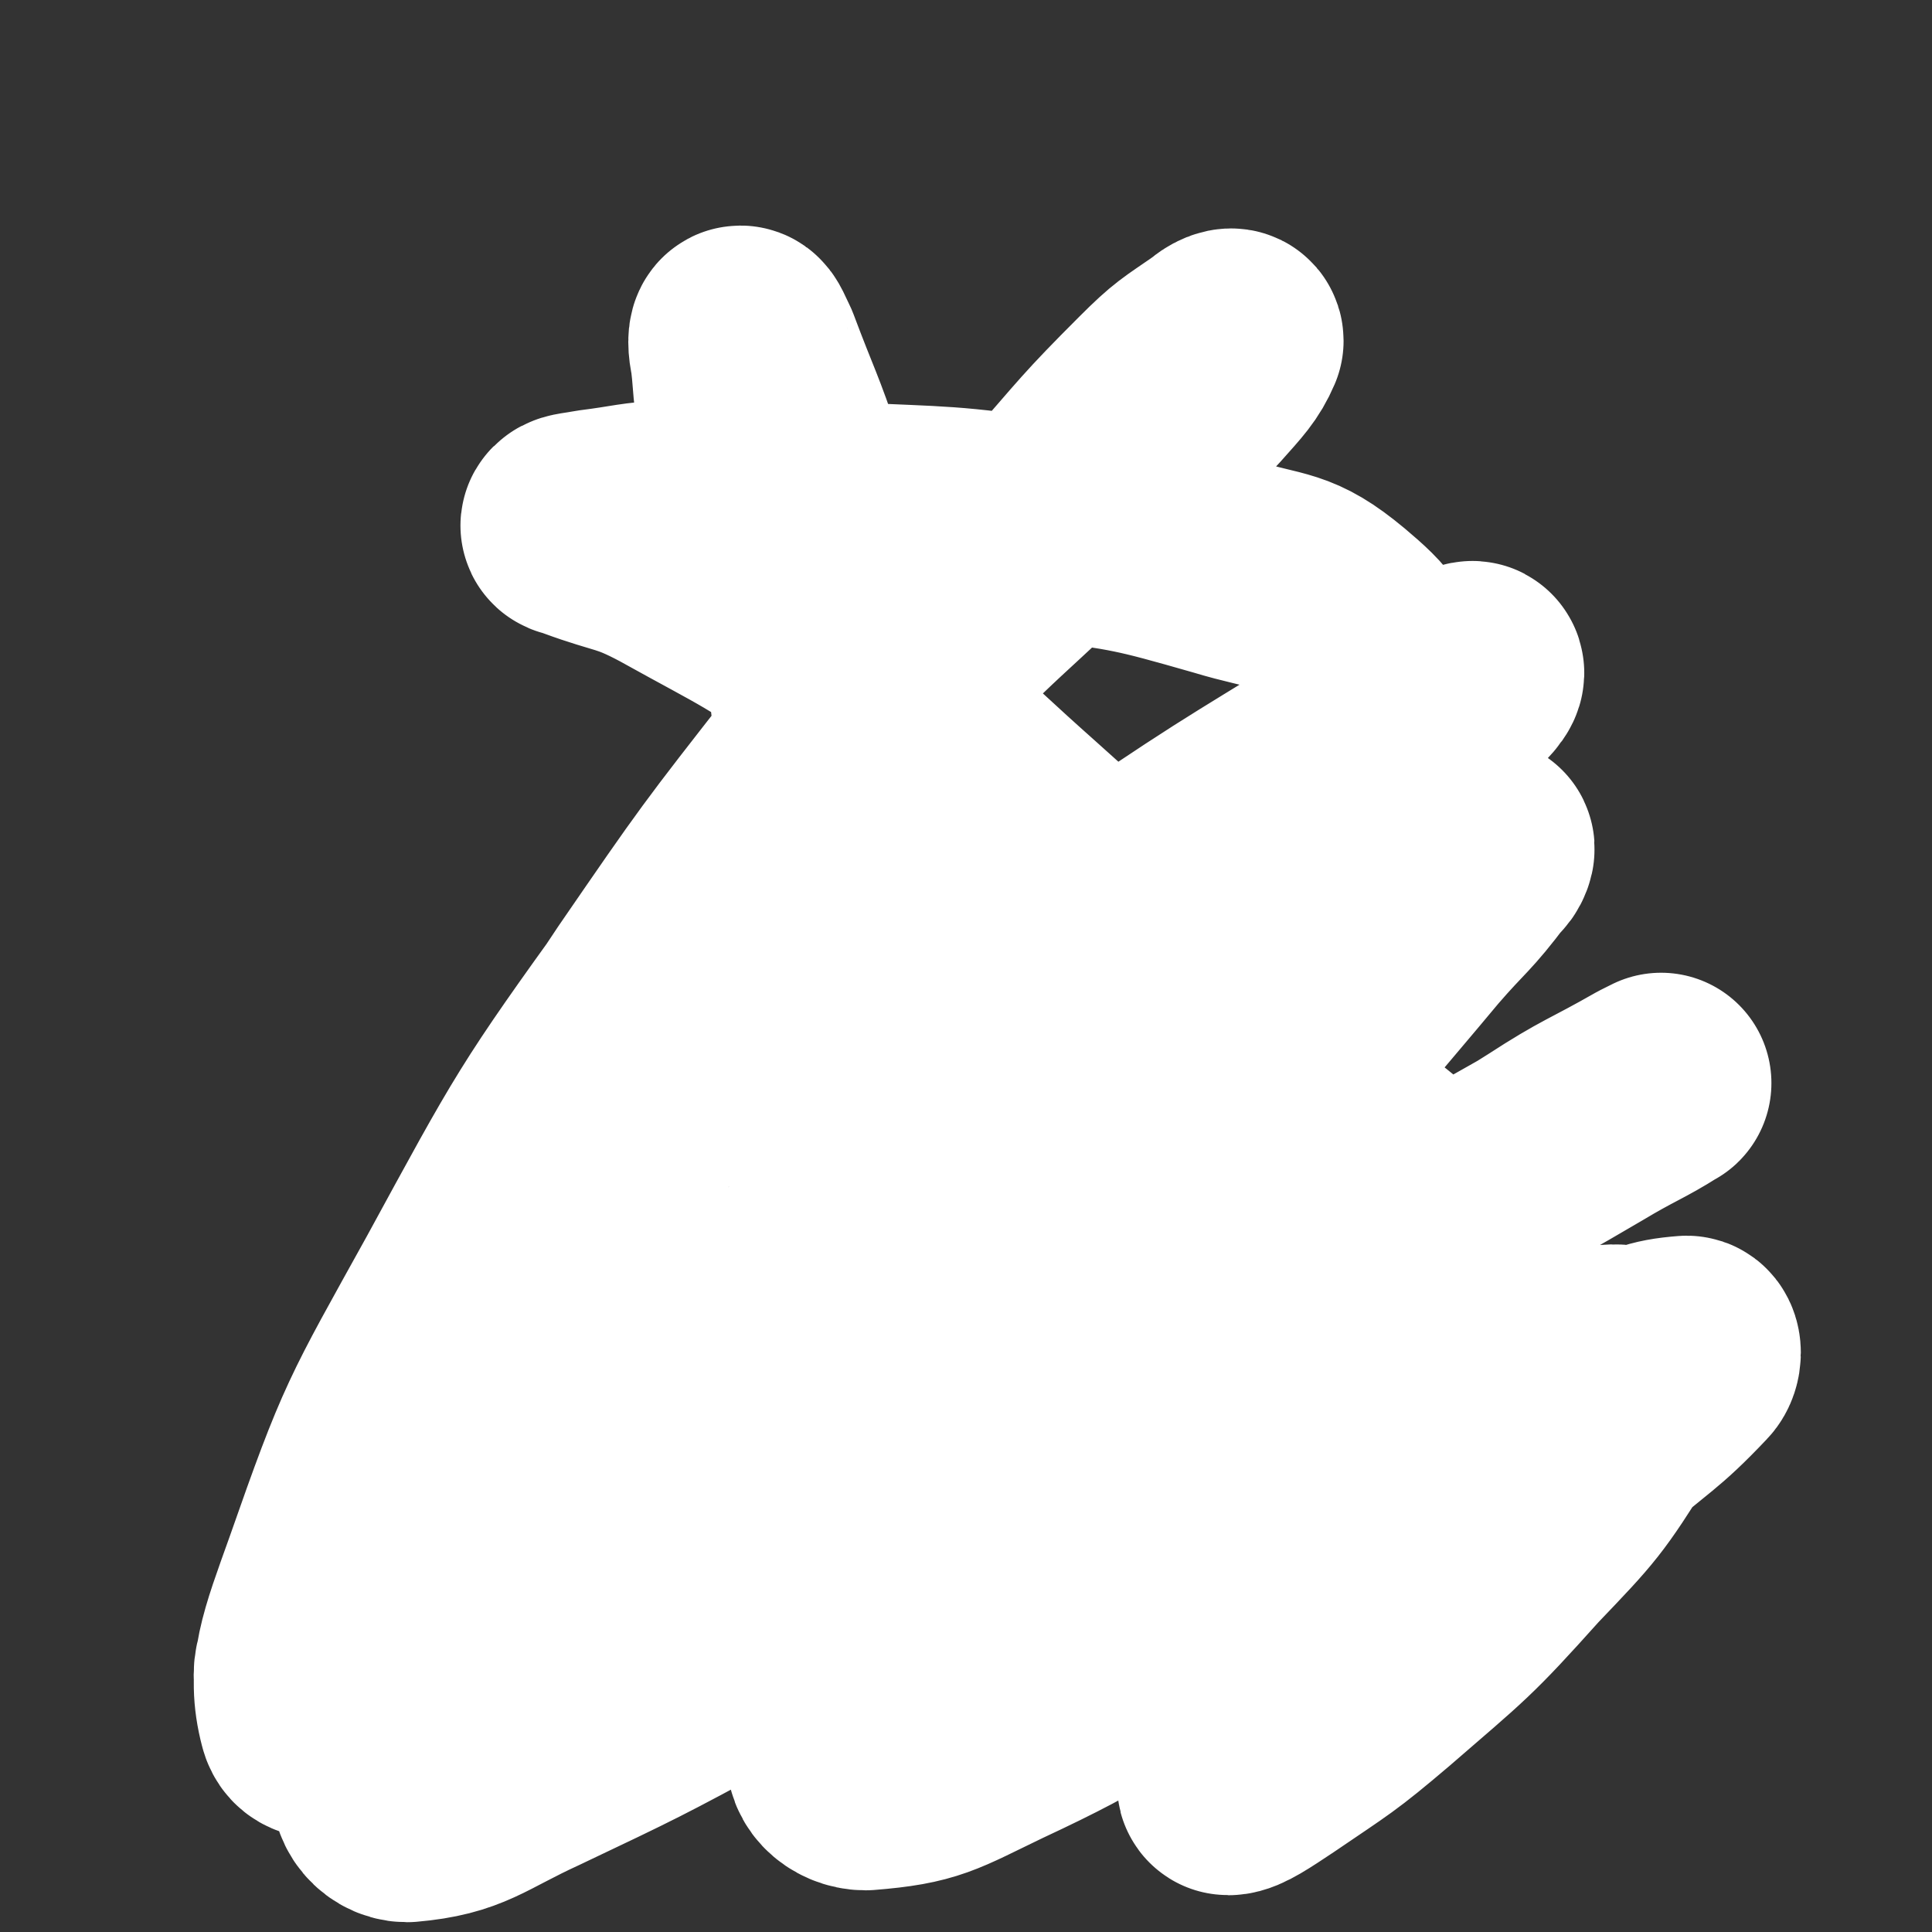 <svg viewBox='0 0 788 788' version='1.1' xmlns='http://www.w3.org/2000/svg' xmlns:xlink='http://www.w3.org/1999/xlink'><rect x="0" y="0" width="788" height="788" fill="#333333" stroke="none"/><g fill='none' stroke='#FE2D36' stroke-width='7' stroke-linecap='round' stroke-linejoin='round'><path d='M382,291c0,0 -1,0 -1,-1 0,0 0,0 0,0 0,-2 0,-2 0,-3 -1,-2 -1,-2 -1,-3 -1,-2 -1,-2 -2,-3 -1,-1 -1,-1 -2,-1 -1,-1 -1,-1 -2,-2 -1,0 -1,0 -1,1 -2,4 -3,4 -4,8 -4,18 -4,18 -6,36 -2,14 -1,14 -1,29 0,9 0,9 1,18 0,4 0,4 1,8 0,1 0,2 1,3 0,0 1,-1 1,-1 0,-1 0,-1 0,-2 -1,-6 -1,-6 -1,-11 -1,-15 -1,-15 -2,-30 -1,-19 -2,-19 -2,-38 -1,-13 -1,-13 0,-26 0,-7 1,-7 2,-13 0,-4 0,-4 0,-7 0,-2 1,-2 1,-4 0,-1 0,-1 0,-1 0,-1 0,-1 1,-2 0,0 0,0 1,0 0,-1 0,-1 0,-1 0,0 0,-1 0,-1 0,0 0,1 0,2 0,3 1,3 1,7 0,12 -1,12 0,25 2,26 3,26 5,52 2,21 1,21 3,43 0,15 0,15 1,30 0,14 0,14 0,29 0,8 0,8 -1,16 0,2 1,2 0,4 0,1 0,1 0,2 -1,0 -1,1 -2,1 -1,0 -1,0 -1,0 -1,0 -1,0 -2,0 -1,-1 -1,-1 -1,-2 0,0 0,0 0,0 '/><path d='M374,254c0,0 -1,-1 -1,-1 0,0 1,0 1,0 0,0 0,0 0,0 -1,2 -1,2 -1,3 0,4 0,4 0,7 0,15 -1,15 -1,30 0,23 0,23 0,46 1,22 1,22 1,44 1,32 1,32 2,64 0,16 0,16 0,33 -1,7 -1,7 -3,15 -1,2 -1,2 -2,4 0,1 0,1 -1,1 0,0 0,0 0,0 '/><path d='M375,297c0,-1 -1,-1 -1,-1 0,-1 0,0 1,0 0,0 0,0 0,0 -1,0 -1,0 -1,0 -1,2 0,2 -1,4 -1,6 -1,6 -2,12 -2,13 -3,12 -4,25 0,15 1,16 1,31 0,21 -1,21 -1,41 0,27 0,27 0,54 0,14 0,14 1,29 1,6 1,6 2,12 0,2 0,2 0,5 0,2 0,2 0,4 '/><path d='M390,351c0,0 -1,-1 -1,-1 0,0 0,1 1,1 0,0 0,0 0,0 -1,0 -1,-1 -2,0 0,0 0,1 0,2 -2,3 -2,3 -4,6 -3,6 -3,6 -5,13 -4,9 -4,9 -6,20 -3,18 -4,18 -5,36 -2,22 -1,22 -2,43 -1,27 -2,27 -2,54 0,9 1,9 2,18 1,5 1,5 1,10 0,1 0,1 0,1 0,1 0,1 0,1 0,0 0,0 0,0 0,-1 0,-1 0,-1 0,-6 -1,-6 -1,-13 0,-14 0,-14 0,-29 -1,-12 0,-12 -2,-24 -3,-22 -6,-22 -8,-43 -1,-14 0,-14 1,-28 1,-7 0,-8 3,-13 1,-3 2,-2 5,-4 2,0 2,0 4,0 1,-1 1,0 2,0 0,0 0,-1 1,0 0,0 -1,0 0,0 0,3 0,3 0,6 1,17 -1,17 0,35 1,19 3,19 5,38 1,15 1,15 2,31 0,10 0,10 0,20 1,6 0,6 1,12 0,2 0,2 1,3 1,1 1,1 2,2 0,0 0,0 0,0 1,-1 1,-1 1,-2 1,-1 0,-1 0,-2 '/><path d='M386,461c-1,0 -1,-1 -1,-1 -1,0 0,0 0,1 -1,4 -1,4 -2,8 -2,10 -2,9 -5,19 -3,13 -3,13 -6,25 -3,15 -3,15 -6,29 -2,10 -2,10 -5,20 -2,5 -2,5 -4,11 -1,3 -1,3 -3,6 0,1 0,1 -1,3 0,0 0,0 0,0 -1,0 -1,0 -1,0 0,-1 0,-1 1,-2 0,-2 0,-2 1,-5 2,-4 2,-4 4,-8 2,-5 2,-5 5,-9 1,-2 2,-2 4,-4 0,-1 0,-2 2,-2 0,-1 0,-1 0,0 0,1 0,1 0,2 -3,6 -3,6 -6,11 -3,5 -4,5 -8,9 -2,3 -2,3 -4,5 -1,2 -1,2 -2,3 0,0 0,0 -1,1 0,0 0,0 0,0 0,-1 0,-1 0,-1 1,-1 1,-2 1,-3 2,-3 1,-3 3,-6 2,-3 2,-3 4,-6 1,-1 1,-1 3,-3 1,0 1,0 1,-1 0,0 0,0 0,0 -3,6 -3,6 -7,12 -7,9 -8,9 -16,18 -6,7 -6,7 -13,13 -1,2 -2,2 -3,3 -1,1 -1,1 -1,1 -1,1 -1,1 -1,1 0,0 0,0 0,0 4,-4 4,-4 9,-8 7,-7 7,-7 15,-15 8,-8 7,-9 15,-16 6,-4 7,-4 13,-8 2,-1 2,-1 4,-2 0,0 0,0 0,0 0,0 0,0 0,0 -1,1 -1,1 -2,2 -10,10 -10,9 -20,19 -9,9 -9,10 -18,19 -5,5 -5,4 -11,9 -1,1 -1,1 -3,2 -1,0 -1,0 -1,0 -1,0 -1,0 -1,0 0,0 1,0 1,-1 5,-5 4,-6 9,-11 10,-10 11,-10 21,-20 5,-5 4,-5 9,-10 1,-1 2,-1 3,-2 0,0 0,-1 0,-1 0,2 0,2 -1,4 -4,12 -5,12 -9,23 -1,2 -1,2 -1,3 '/><path d='M405,549c0,-1 0,-1 -1,-1 0,-1 -1,-1 -1,-1 0,0 0,0 -1,0 0,0 0,0 0,0 0,-1 0,0 0,0 1,1 1,1 2,2 13,10 13,11 26,20 18,12 18,12 37,23 11,7 12,6 24,12 6,2 6,1 12,4 2,1 2,1 4,2 0,0 1,1 1,1 -1,0 -1,0 -2,0 -4,-1 -4,-1 -8,-3 -23,-12 -24,-11 -46,-24 -13,-8 -12,-10 -25,-19 -7,-6 -8,-5 -16,-10 -2,-1 -2,-1 -4,-2 -1,0 -1,0 -2,0 0,-1 0,-1 0,0 -1,0 -1,1 0,1 4,6 5,6 10,11 12,13 11,14 24,25 9,8 10,8 20,15 4,3 5,2 9,5 1,0 2,1 3,1 0,0 -1,-1 -2,-1 -3,-2 -4,-2 -7,-4 -13,-11 -13,-11 -25,-22 -14,-14 -14,-14 -28,-27 -7,-8 -7,-8 -15,-15 -3,-3 -3,-3 -6,-6 0,0 -1,-1 -1,0 0,1 0,2 1,3 4,5 4,5 8,9 11,11 11,12 23,21 14,11 14,10 29,19 9,5 14,7 18,9 '/><path d='M397,537c0,0 -1,-1 -1,-1 0,0 0,1 0,1 -2,0 -2,-1 -4,0 -2,0 -2,0 -5,2 -6,3 -7,3 -12,7 -11,8 -11,8 -21,17 -11,10 -10,10 -21,20 -8,9 -8,9 -16,17 -4,4 -4,4 -9,8 -1,2 -1,2 -2,4 -1,0 -1,1 -1,1 0,0 0,0 0,0 4,-1 4,-1 7,-2 9,-3 10,-3 17,-8 6,-3 5,-4 9,-9 2,-2 2,-2 4,-4 0,-1 1,-2 1,-2 1,1 1,2 1,4 0,13 1,13 -1,25 -3,16 -7,16 -11,31 -1,8 0,12 0,17 '/><path d='M366,312c0,-1 -1,-2 -1,-1 0,1 1,1 1,3 1,5 0,5 1,10 2,6 2,6 4,12 2,4 2,4 4,9 3,4 3,4 6,8 2,3 3,4 4,6 '/><path d='M350,208c0,0 -1,0 -1,-1 0,-1 0,-1 1,-1 0,-1 0,-1 1,-2 0,0 0,0 0,0 0,1 -1,-1 -1,0 2,10 3,11 6,23 4,19 3,20 7,39 5,21 6,21 10,42 3,16 3,16 5,32 2,11 2,12 2,23 0,4 -1,4 -2,8 0,2 0,2 0,4 -1,1 -1,2 -2,2 -1,0 -1,-1 -2,-2 -4,-4 -5,-3 -7,-9 -9,-18 -10,-18 -16,-37 -6,-19 -5,-20 -9,-40 -2,-11 -1,-11 -2,-22 0,-8 0,-8 0,-16 0,-5 0,-5 1,-9 1,-6 0,-7 3,-12 4,-8 5,-7 10,-14 3,-4 3,-4 6,-7 1,-2 1,-2 3,-4 1,-1 1,-1 2,-1 1,0 1,0 1,0 0,1 0,1 0,2 1,7 1,7 1,13 2,23 1,23 5,45 2,18 2,19 7,36 4,13 5,13 10,25 3,6 5,9 7,12 '/><path d='M349,208c0,0 -1,-1 -1,-1 0,0 0,1 0,1 0,-1 0,-1 0,-1 0,0 0,0 0,0 0,0 -1,-1 -1,-1 0,0 0,0 1,1 1,4 1,4 1,8 3,15 2,16 5,31 4,17 4,17 8,34 3,18 3,18 8,36 5,21 7,20 12,41 3,13 3,13 4,27 0,9 0,9 -1,18 -2,9 -3,8 -5,16 -1,3 0,3 -1,5 '/><path d='M359,357c-1,0 -1,-1 -1,-1 -1,1 0,2 -1,3 -1,4 0,4 -2,8 -5,10 -5,10 -12,18 -8,11 -8,11 -18,20 -7,6 -7,5 -15,11 -3,2 -3,2 -7,4 -1,1 -1,1 -3,2 0,0 -1,0 -1,0 '/><path d='M349,369c0,-1 -1,-1 -1,-1 0,-1 0,0 -1,0 -3,3 -3,3 -6,6 -9,8 -8,8 -17,16 -12,11 -12,10 -24,21 -12,11 -12,12 -24,23 -9,9 -9,10 -19,18 -13,11 -17,13 -26,20 '/><path d='M318,419c0,0 -1,-1 -1,-1 0,0 0,0 1,0 0,-1 0,-1 0,-1 0,-1 -1,-1 0,-1 0,-1 0,-1 1,-2 1,-1 2,-1 4,-1 2,-2 2,-2 4,-3 3,-1 3,-1 5,-2 1,-1 1,-1 3,-2 1,-1 1,0 3,-1 0,-1 0,-1 1,-1 0,0 0,0 0,-1 0,0 0,0 0,0 -2,0 -2,0 -4,0 -6,2 -7,1 -12,4 -12,5 -12,5 -21,13 -12,10 -12,10 -22,22 -11,15 -10,16 -20,32 -7,13 -8,13 -14,27 -2,5 -3,8 -3,10 '/><path d='M278,447c-1,0 -1,-1 -1,-1 -1,0 -1,1 -1,1 -1,0 -1,0 -2,1 -4,2 -5,1 -9,4 -8,9 -8,9 -15,18 -9,16 -9,16 -17,33 -10,21 -11,21 -20,43 -13,32 -14,32 -22,66 -3,12 1,12 1,25 0,12 0,12 0,25 -1,12 -1,12 -1,24 0,7 0,7 0,14 0,2 0,2 0,3 '/><path d='M196,589c0,0 -1,-1 -1,-1 -1,1 -1,2 -1,4 -3,16 -4,16 -4,32 -2,18 -2,18 0,36 1,16 2,16 7,31 3,11 5,10 10,20 1,3 1,3 3,7 '/><path d='M339,614c0,0 -1,-1 -1,-1 0,0 1,0 1,0 -1,3 -2,3 -3,6 -7,10 -7,10 -15,20 -9,12 -10,11 -20,22 -10,10 -10,10 -21,19 -10,9 -10,9 -21,17 -6,4 -6,4 -12,8 -2,1 -2,1 -4,2 0,0 0,0 -1,0 0,0 0,0 0,0 '/><path d='M307,656c0,0 -1,-2 -1,-1 -5,3 -5,4 -9,8 -8,8 -8,9 -16,17 -10,10 -10,10 -21,20 -9,7 -8,8 -18,14 -5,3 -8,2 -12,3 '/><path d='M399,358c0,0 -1,-1 -1,-1 0,0 1,0 1,1 3,2 3,2 5,4 9,7 9,7 18,14 14,12 14,13 28,25 13,11 14,10 28,22 9,8 8,9 18,18 11,9 11,9 22,17 5,4 6,3 11,7 '/><path d='M434,399c-1,0 -1,0 -1,-1 -1,0 -1,0 -1,0 0,0 0,0 0,0 1,0 0,0 0,0 0,-1 0,0 1,0 2,0 2,0 4,1 10,4 10,3 20,9 17,9 16,9 33,20 16,10 16,10 31,20 10,7 10,7 18,16 7,7 7,8 13,16 3,4 3,4 6,8 1,2 1,2 2,5 0,0 0,0 1,0 '/><path d='M552,486c0,-1 -1,-2 -1,-1 0,0 1,1 2,3 4,6 4,6 8,13 5,10 5,10 9,22 5,11 5,11 7,24 2,10 3,11 3,22 -1,9 -2,9 -4,18 -2,3 -3,5 -4,6 '/><path d='M567,523c0,0 -1,-1 -1,-1 0,0 0,0 0,1 0,2 0,2 0,4 0,5 0,5 0,9 0,8 0,8 0,16 -1,16 0,16 -2,32 -1,19 -1,19 -4,37 -3,17 -2,17 -7,33 -3,10 -4,10 -9,18 -1,1 -1,0 -2,0 -2,0 -2,0 -3,0 '/></g>
<g fill='none' stroke='#FFFFFF' stroke-width='90' stroke-linecap='round' stroke-linejoin='round'><path d='M453,200c0,0 -1,-1 -1,-1 0,-1 0,-1 1,-2 0,-1 0,-1 1,-2 0,-2 0,-2 1,-3 0,-1 0,-1 0,-1 -1,-1 -1,-1 -2,0 -11,8 -12,8 -23,17 -25,22 -26,21 -50,45 -25,26 -24,27 -46,56 -36,46 -36,46 -69,94 -18,27 -18,27 -35,55 -7,11 -7,12 -12,23 0,0 1,0 2,-1 10,-14 10,-14 20,-28 18,-27 17,-28 37,-54 22,-29 23,-28 45,-57 26,-33 25,-34 52,-67 27,-33 27,-33 55,-66 21,-24 21,-25 43,-47 11,-11 12,-11 25,-20 2,-2 6,-4 6,-2 -3,7 -6,10 -14,19 -21,23 -22,22 -44,44 -42,42 -44,39 -84,83 -48,54 -50,54 -92,113 -44,61 -44,62 -80,128 -31,56 -32,56 -53,116 -10,28 -15,40 -10,59 2,8 14,2 24,-5 29,-21 27,-25 53,-50 43,-42 42,-43 84,-84 50,-49 49,-49 100,-97 51,-47 51,-47 104,-93 39,-35 40,-34 80,-69 16,-14 32,-27 30,-29 -1,-2 -18,11 -37,22 -51,32 -52,31 -102,65 -69,49 -71,47 -136,102 -59,49 -59,50 -112,105 -39,41 -39,42 -73,86 -10,14 -17,21 -17,29 1,5 10,1 17,-4 28,-17 27,-19 53,-39 45,-34 44,-35 89,-69 49,-37 49,-37 99,-72 49,-35 49,-35 99,-68 32,-22 32,-22 64,-44 10,-6 21,-14 19,-14 -1,0 -12,7 -24,15 -52,32 -53,30 -103,65 -65,46 -66,45 -126,98 -58,50 -59,50 -109,107 -27,30 -31,33 -45,66 -4,7 2,15 9,15 23,-2 27,-8 51,-19 40,-19 40,-19 79,-40 46,-25 45,-25 90,-52 43,-27 44,-27 86,-56 30,-20 30,-21 59,-43 15,-12 16,-12 29,-25 1,-1 2,-5 0,-4 -16,5 -18,7 -35,15 -35,18 -35,18 -68,38 -51,32 -51,32 -99,66 -33,24 -32,25 -64,51 -12,8 -20,13 -22,18 -2,2 8,-1 15,-4 32,-14 32,-13 62,-30 49,-29 49,-30 96,-61 49,-33 49,-33 98,-66 44,-30 43,-31 88,-59 20,-13 21,-12 42,-24 2,-1 6,-3 4,-2 -11,7 -15,8 -30,17 -39,23 -41,22 -79,48 -49,34 -49,34 -95,73 -44,36 -44,37 -83,77 -26,27 -33,28 -48,56 -3,7 4,13 11,13 25,-2 28,-5 53,-17 45,-21 44,-24 86,-50 48,-29 46,-31 94,-60 35,-21 35,-22 72,-40 14,-7 17,-9 30,-10 2,0 2,5 0,7 -17,18 -19,17 -38,34 -29,25 -29,25 -57,50 -27,24 -28,24 -54,48 -16,15 -16,15 -31,30 -4,4 -9,10 -7,10 3,0 9,-4 18,-10 22,-15 23,-15 43,-32 30,-26 31,-26 57,-55 22,-23 23,-24 40,-51 7,-10 12,-18 7,-24 -4,-6 -13,-3 -26,0 -34,8 -35,8 -68,21 -45,17 -44,19 -87,40 -39,19 -38,20 -76,40 -17,8 -22,14 -34,16 -4,0 -1,-7 2,-12 14,-27 16,-26 32,-52 27,-41 27,-42 55,-81 31,-44 31,-44 63,-87 24,-31 25,-31 50,-61 13,-15 14,-14 26,-30 2,-1 3,-5 2,-4 -10,4 -12,7 -24,14 -37,21 -37,20 -73,41 -41,24 -41,24 -82,48 -33,20 -32,20 -65,41 -13,8 -16,11 -25,17 -1,1 2,-2 5,-3 24,-18 25,-17 49,-35 40,-32 42,-30 80,-65 37,-34 40,-33 70,-72 16,-21 20,-25 21,-50 1,-16 -4,-21 -17,-32 -18,-15 -22,-12 -45,-19 -35,-10 -36,-10 -72,-15 -41,-6 -41,-5 -83,-7 -35,-2 -35,-2 -69,-1 -17,1 -17,2 -33,4 -5,1 -8,1 -9,2 -1,1 2,1 4,2 19,7 20,5 37,14 36,20 37,19 70,43 38,29 37,31 73,63 38,34 37,34 74,69 27,26 26,27 54,52 17,15 18,14 35,30 6,5 8,6 12,12 1,0 0,1 -1,1 -18,-8 -19,-8 -35,-19 -35,-24 -37,-22 -68,-51 -42,-39 -42,-41 -78,-86 -35,-44 -35,-44 -65,-93 -21,-35 -21,-36 -36,-74 -7,-15 -5,-16 -7,-32 -1,-4 -1,-8 0,-8 1,0 2,3 4,7 9,24 10,24 18,48 18,51 18,51 34,102 19,61 18,62 36,123 15,51 14,51 30,102 9,26 9,27 19,53 3,6 6,12 9,11 2,0 2,-7 2,-14 -1,-23 -1,-23 -6,-45 -9,-42 -9,-42 -22,-83 -17,-55 -17,-55 -39,-109 -20,-49 -21,-48 -44,-96 -6,-15 -7,-19 -14,-28 -1,-2 -2,2 -2,5 1,20 1,20 4,40 5,41 4,41 11,82 11,62 9,63 24,124 11,46 11,47 28,91 9,24 11,30 23,45 3,3 5,-4 5,-9 2,-16 4,-17 0,-32 -15,-63 -15,-65 -38,-125 -10,-26 -12,-34 -28,-48 -5,-5 -11,2 -14,9 -7,14 -3,16 -6,33 '/></g>
</svg>